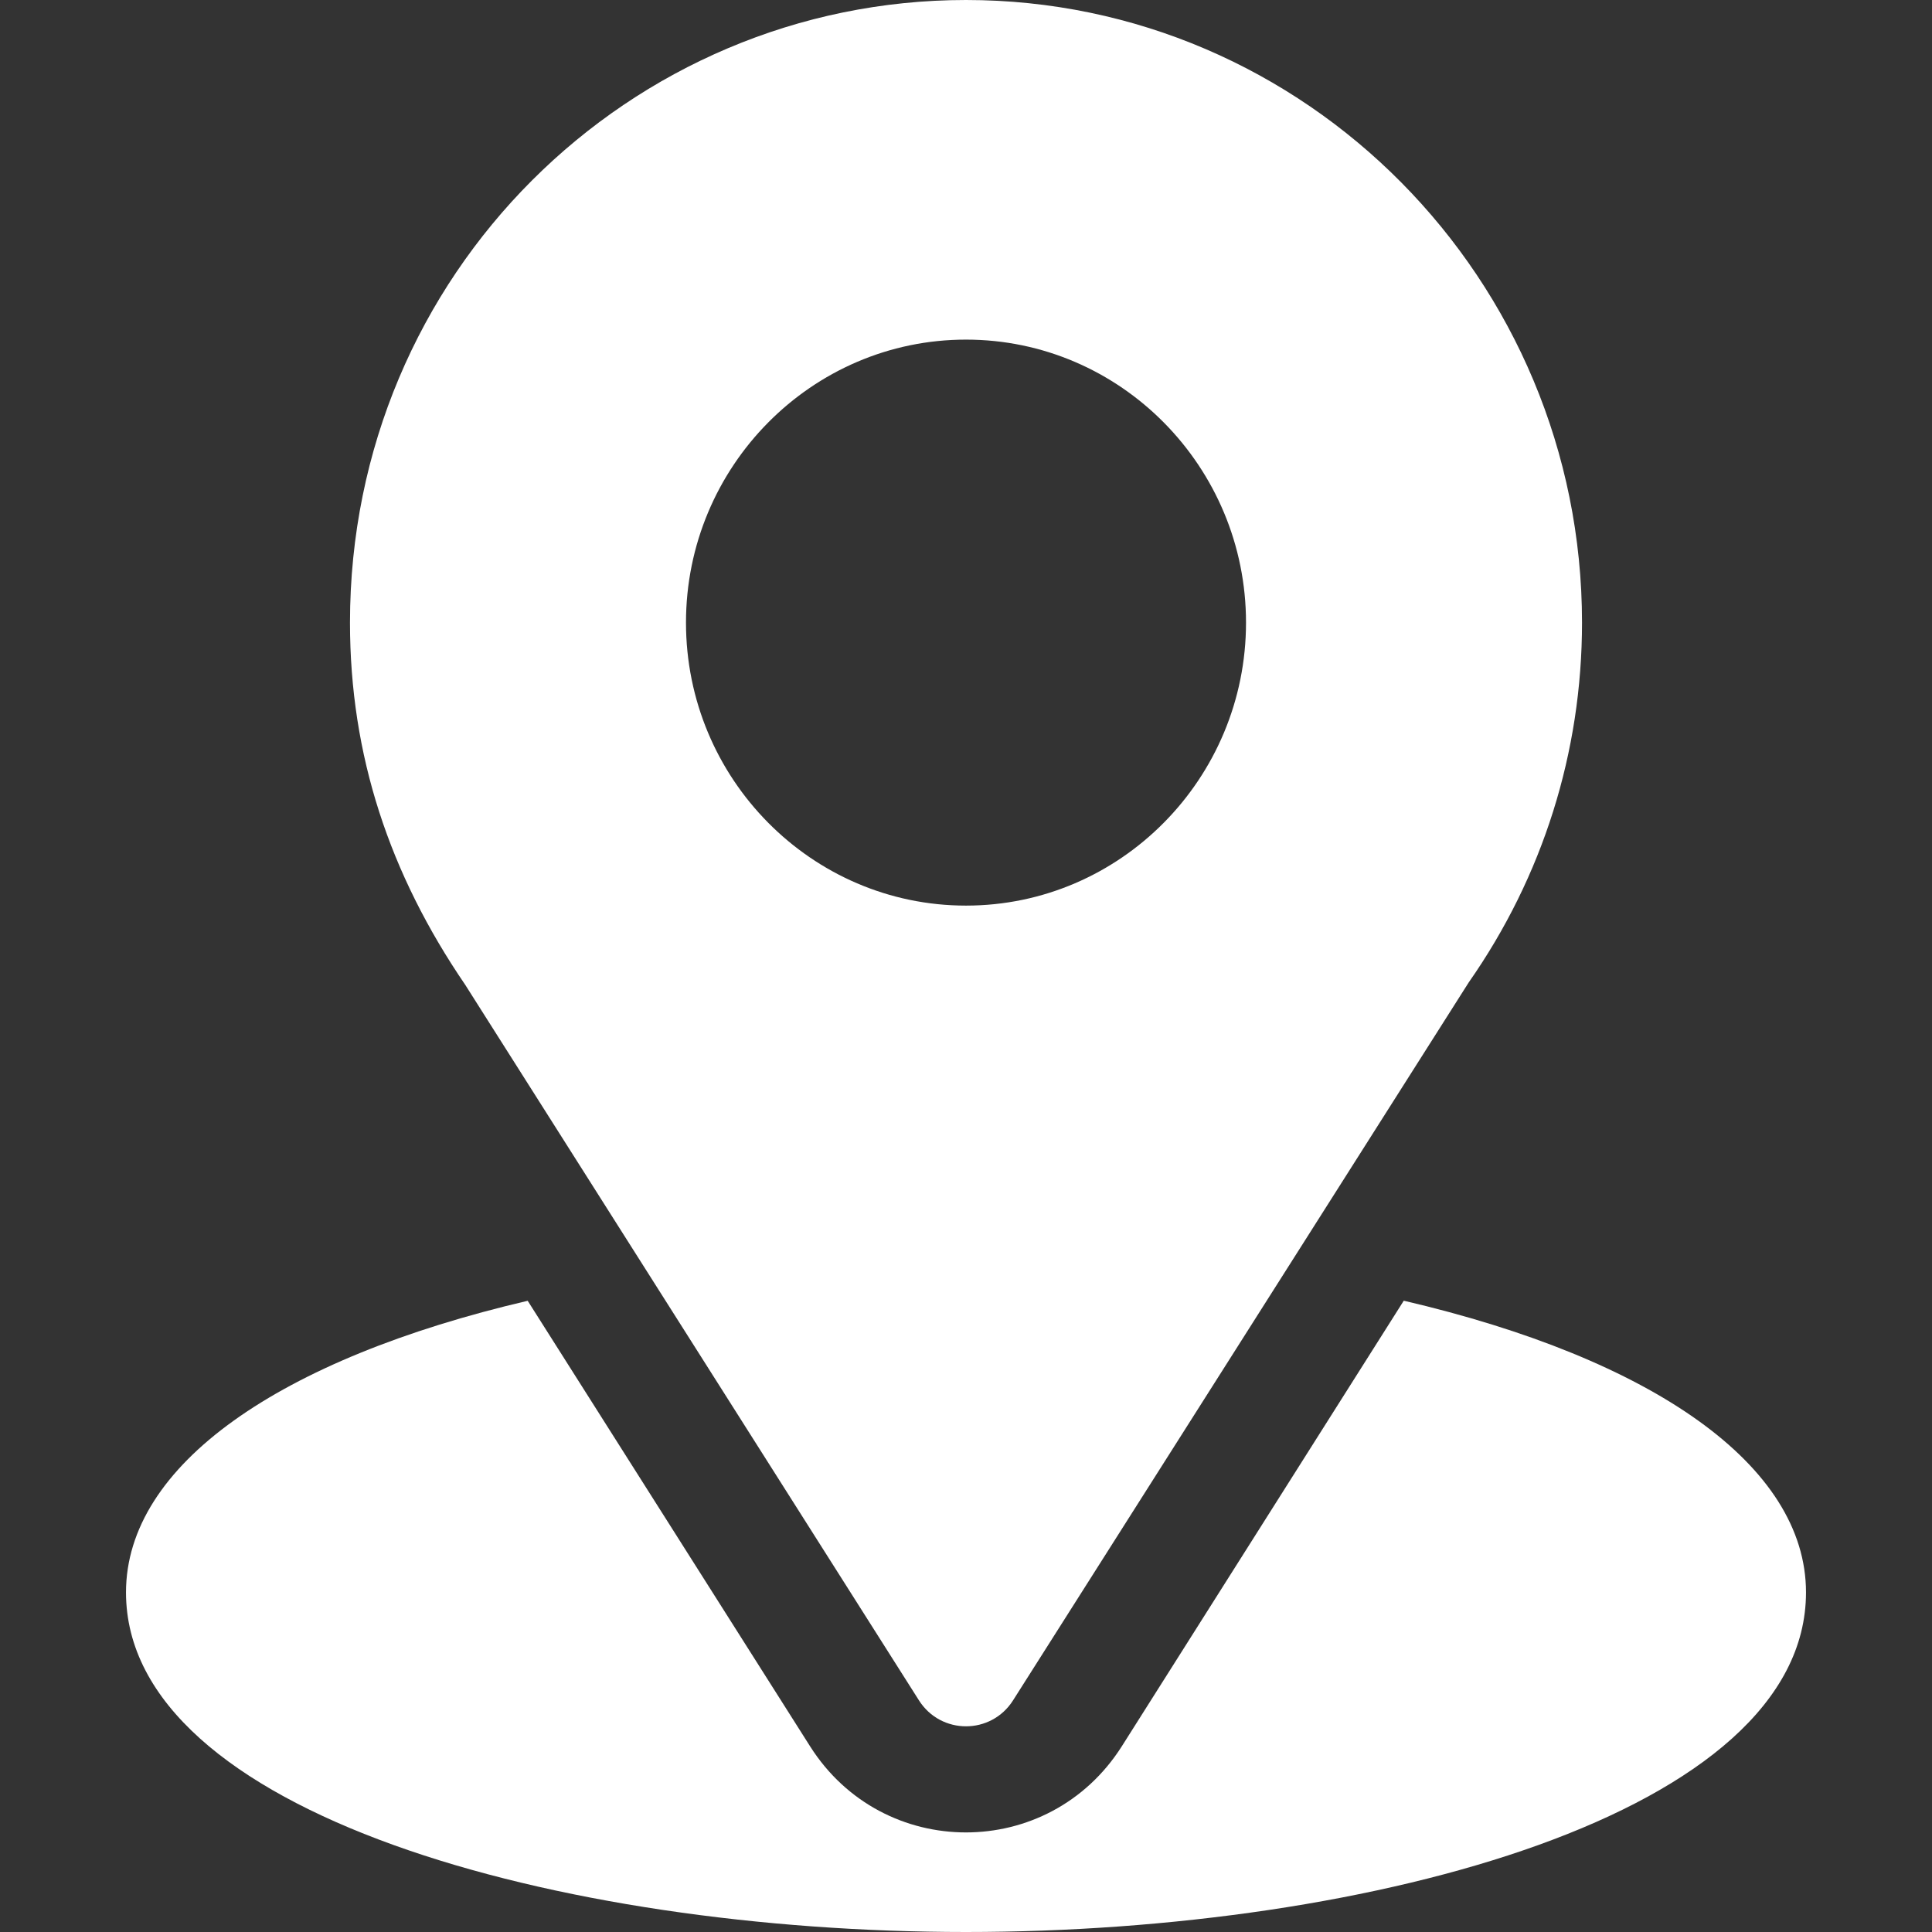 <svg width="46" height="46" viewBox="0 0 46 46" fill="none" xmlns="http://www.w3.org/2000/svg">
<rect x="0" y="0" width="46" height="46" fill="#333333" stroke="none"/>
<path d="M23 0C15.003 0 8.333 6.511 8.333 14.824C8.333 17.987 9.274 20.807 11.078 23.45L21.878 40.482C22.401 41.31 23.6 41.309 24.122 40.482L34.969 23.392C36.734 20.869 37.667 17.907 37.667 14.824C37.667 6.65 31.087 0 23 0ZM23 21.562C19.324 21.562 16.333 18.54 16.333 14.824C16.333 11.109 19.324 8.086 23 8.086C26.676 8.086 29.667 11.109 29.667 14.824C29.667 18.54 26.676 21.562 23 21.562Z" fill="white"/>
<path d="M33.423 30.969L26.71 41.578C24.972 44.317 21.019 44.308 19.289 41.581L12.564 30.971C6.647 32.354 3 34.887 3 37.914C3 43.166 13.305 46 23 46C32.695 46 43 43.166 43 37.914C43 34.885 39.347 32.351 33.423 30.969Z" fill="white"/>
</svg>
